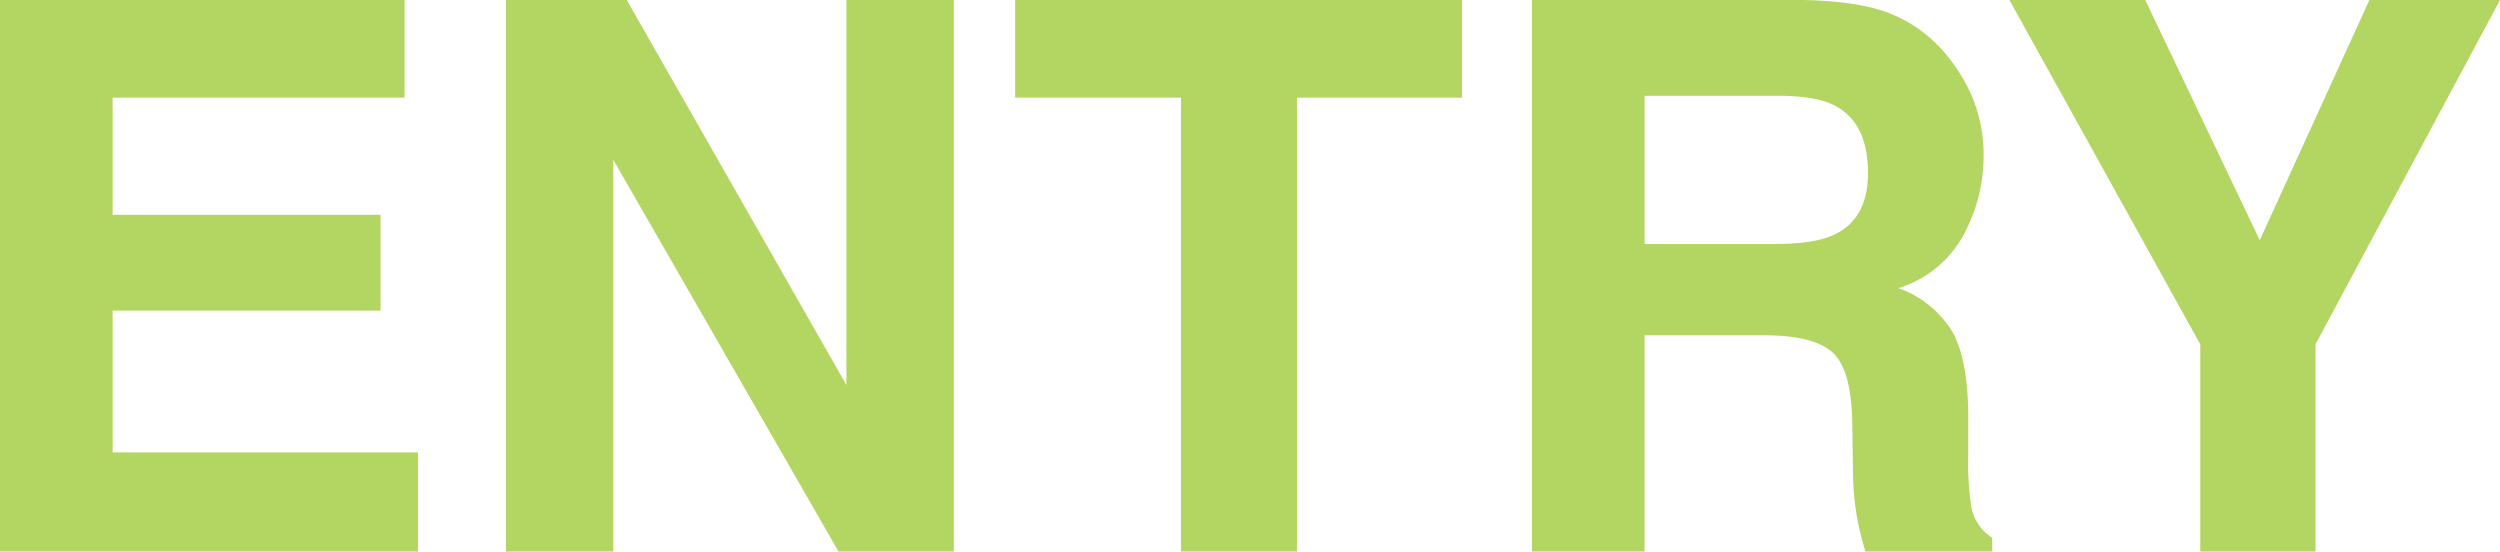 <svg xmlns="http://www.w3.org/2000/svg" width="339.27" height="74.852" viewBox="0 0 339.27 74.852">
  <path id="ttl_entry" d="M63.273-61.6H23.664V-45.7H60.023v13H23.664v19.246H65.1V0H8.379V-74.852H63.273ZM77.035-74.852h16.4L123.246-22.6V-74.852H137.82V0H122.18L91.609-53.168V0H77.035Zm129.746,0V-61.6H184.387V0H168.645V-61.6h-22.5V-74.852Zm24.781,13v20.109h17.723q5.281,0,7.922-1.219,4.672-2.133,4.672-8.43,0-6.8-4.52-9.141-2.539-1.32-7.617-1.32Zm21.43-13q7.871.152,12.111,1.93a18.921,18.921,0,0,1,7.186,5.23,23.175,23.175,0,0,1,3.859,6.3,20.523,20.523,0,0,1,1.422,7.871,22.425,22.425,0,0,1-2.691,10.486,15.042,15.042,0,0,1-8.887,7.287,13.976,13.976,0,0,1,7.338,5.916q2.158,3.834,2.158,11.705V-13.1a38.453,38.453,0,0,0,.406,6.957,6.249,6.249,0,0,0,2.844,4.266V0H261.523q-.711-2.488-1.016-4.012a36.858,36.858,0,0,1-.66-6.449l-.1-6.957q-.1-7.16-2.615-9.547t-9.42-2.387H231.563V0H216.277V-74.852Zm76.934,0h17.723L322.613-28.133V0H306.973V-28.133l-25.9-46.719h18.434l15.539,32.6Z" transform="translate(-8.379 74.852)" fill="#b2d661"/>
</svg>
